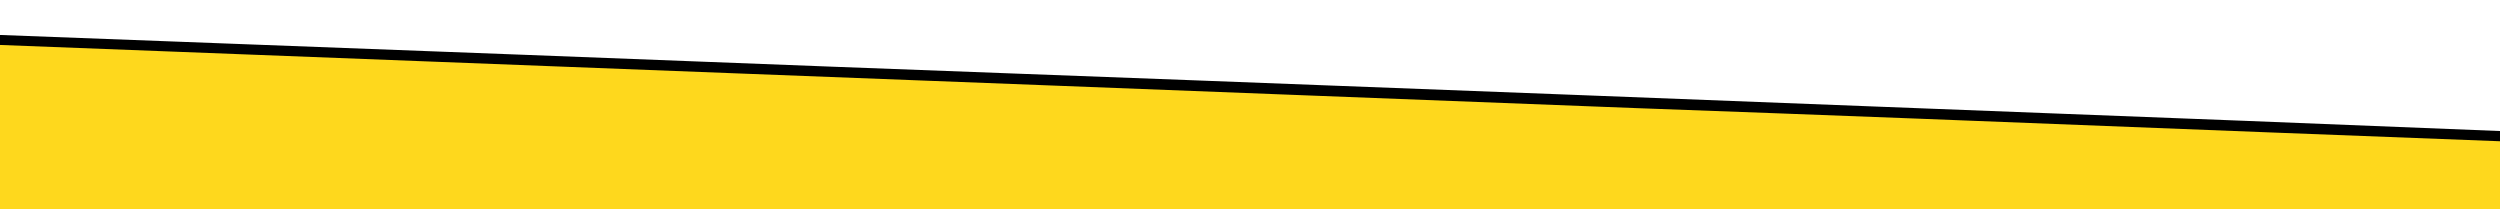 <svg xmlns="http://www.w3.org/2000/svg" viewBox="0 0 1230 103"><defs><style>.a{fill:#fed81d;}</style></defs><path class="a" d="M1249.37,70.12c0,11.42-.07,22.85.07,34.27,0,2.13-.42,2.92-2.65,2.5a10.88,10.88,0,0,0-2.06,0q-629.49,0-1259,.09c-3.86,0-4.77-.83-4.74-4.56.19-27,.1-54,.1-80.94,4.44-2.75,9.45-1.89,14.05-1.33,11.81,1.42,23.68,1,35.49,1.46,22.64.79,45.27,1.87,67.93,2.48,25.89.69,51.77,2,77.67,2.92,25.55,1,51.09,2.12,76.65,3,26.41.89,52.81,2,79.21,3,16.81.63,33.62,1.13,50.41,2,28.62,1.42,57.27,2.26,85.89,3.53,15.08.66,30.19,1.16,45.29,1.61,25.39.76,50.76,1.89,76.14,2.8q38.83,1.41,77.67,3c26.06,1,52.12,2,78.18,3q38.58,1.5,77.15,3,39.36,1.55,78.73,3,38.57,1.45,77.15,3l78.18,3c25.55,1,51.1,1.86,76.64,3q50.65,2.19,101.34,4C1239.78,67.86,1244.89,67.38,1249.37,70.12Z"/><path d="M-18.9,16.49,85,20.41q85.89,3.25,171.79,6.51,77.13,3,154.27,5.95,88.21,3.35,176.42,6.64Q678.26,43,769,46.46l154.8,6q90.52,3.46,181,7,72.26,2.82,144.5,5.78v5q-66.86-2.57-133.72-5.14-85.11-3.3-170.22-6.66-70.2-2.7-140.4-5.25-77.67-2.94-155.34-6l-129.09-5-155.82-6-155.33-6-129.61-5-98.74-3.8Z"/></svg>